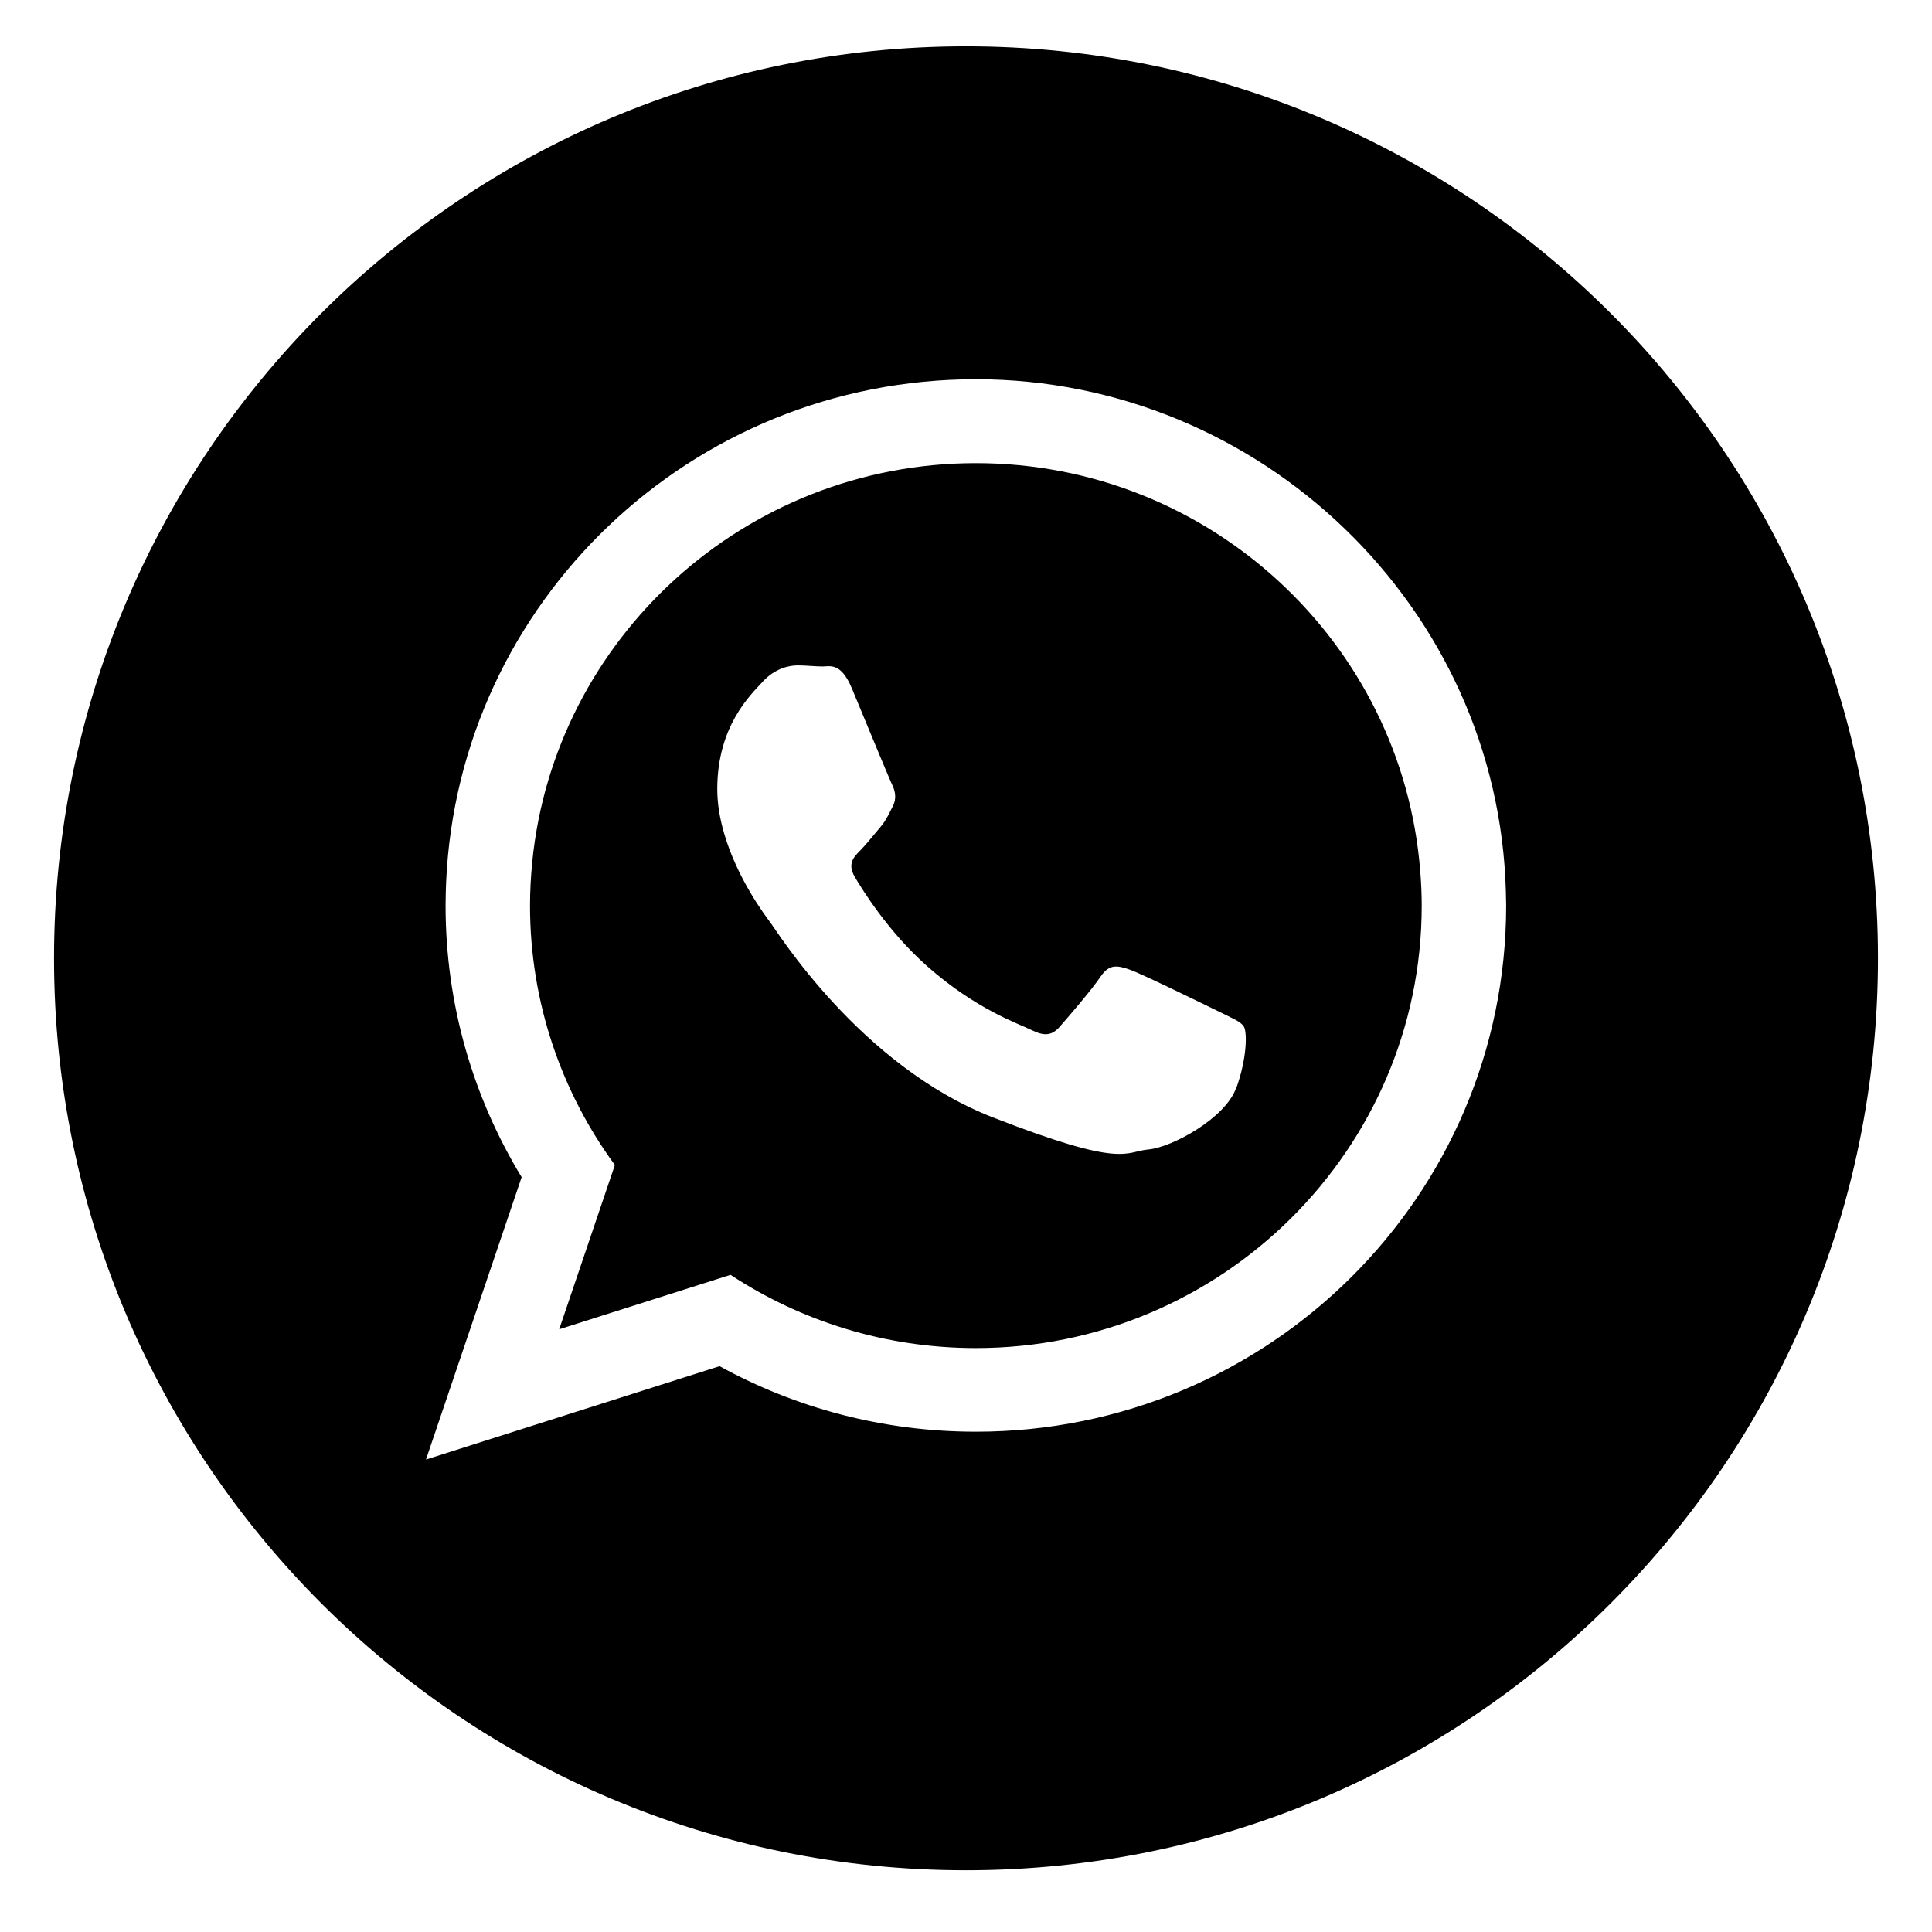 <?xml version="1.0" encoding="UTF-8"?> <svg xmlns="http://www.w3.org/2000/svg" id="Graphic_Elements" data-name="Graphic Elements" viewBox="0 0 143 143"> <defs> <style> .cls-1 { stroke-width: 0px; } </style> </defs> <path class="cls-1" d="m72.23,34.28c-17.12,0-31.23,13-32.84,29.57-.1,1.05-.16,2.1-.16,3.18,0,7.16,2.33,13.8,6.28,19.2l-4.12,12.16,12.68-4.03c5.21,3.42,11.45,5.42,18.16,5.42,18.19,0,33-14.69,33-32.75,0-.86-.04-1.71-.11-2.56-1.32-16.86-15.56-30.19-32.89-30.19Zm19.26,46.26c-.8,2.23-4.73,4.38-6.49,4.54-1.77.16-1.77,1.43-11.55-2.39-9.78-3.82-15.95-13.78-16.43-14.41-.37-.49-2.46-3.25-3.43-6.62-.3-1.04-.5-2.14-.5-3.25,0-4.7,2.49-7,3.37-7.96.88-.96,1.92-1.2,2.57-1.2s1.28.08,1.84.08,1.36-.32,2.17,1.59c.8,1.91,2.73,6.61,2.96,7.09.24.48.4,1.04.08,1.67-.23.45-.38.78-.61,1.13-.1.15-.21.3-.35.46-.48.56-1.01,1.24-1.44,1.67-.48.48-.98.99-.42,1.95.56.96,2.49,4.08,5.35,6.61,3.67,3.25,6.78,4.26,7.74,4.74.96.48,1.52.4,2.08-.24.56-.63,2.41-2.78,3.05-3.74.64-.95,1.28-.79,2.17-.48.88.31,5.62,2.63,6.58,3.1.96.48,1.6.72,1.84,1.11.24.4.24,2.31-.56,4.54Z"></path> <path class="cls-1" d="m71.5,3.43C34.22,3.43,4,33.65,4,70.93s30.22,67.5,67.5,67.5,67.5-30.22,67.5-67.5S108.78,3.43,71.5,3.43Zm.73,102.54c-6.88,0-13.35-1.76-18.97-4.85l-21.73,6.91,7.08-20.9c-3.57-5.87-5.63-12.75-5.63-20.11,0-.58.02-1.15.04-1.72.91-20.71,18.11-37.23,39.21-37.23s38.69,16.91,39.23,37.96c0,.33.02.66.02.99,0,21.51-17.57,38.95-39.25,38.95Z"></path> </svg> 